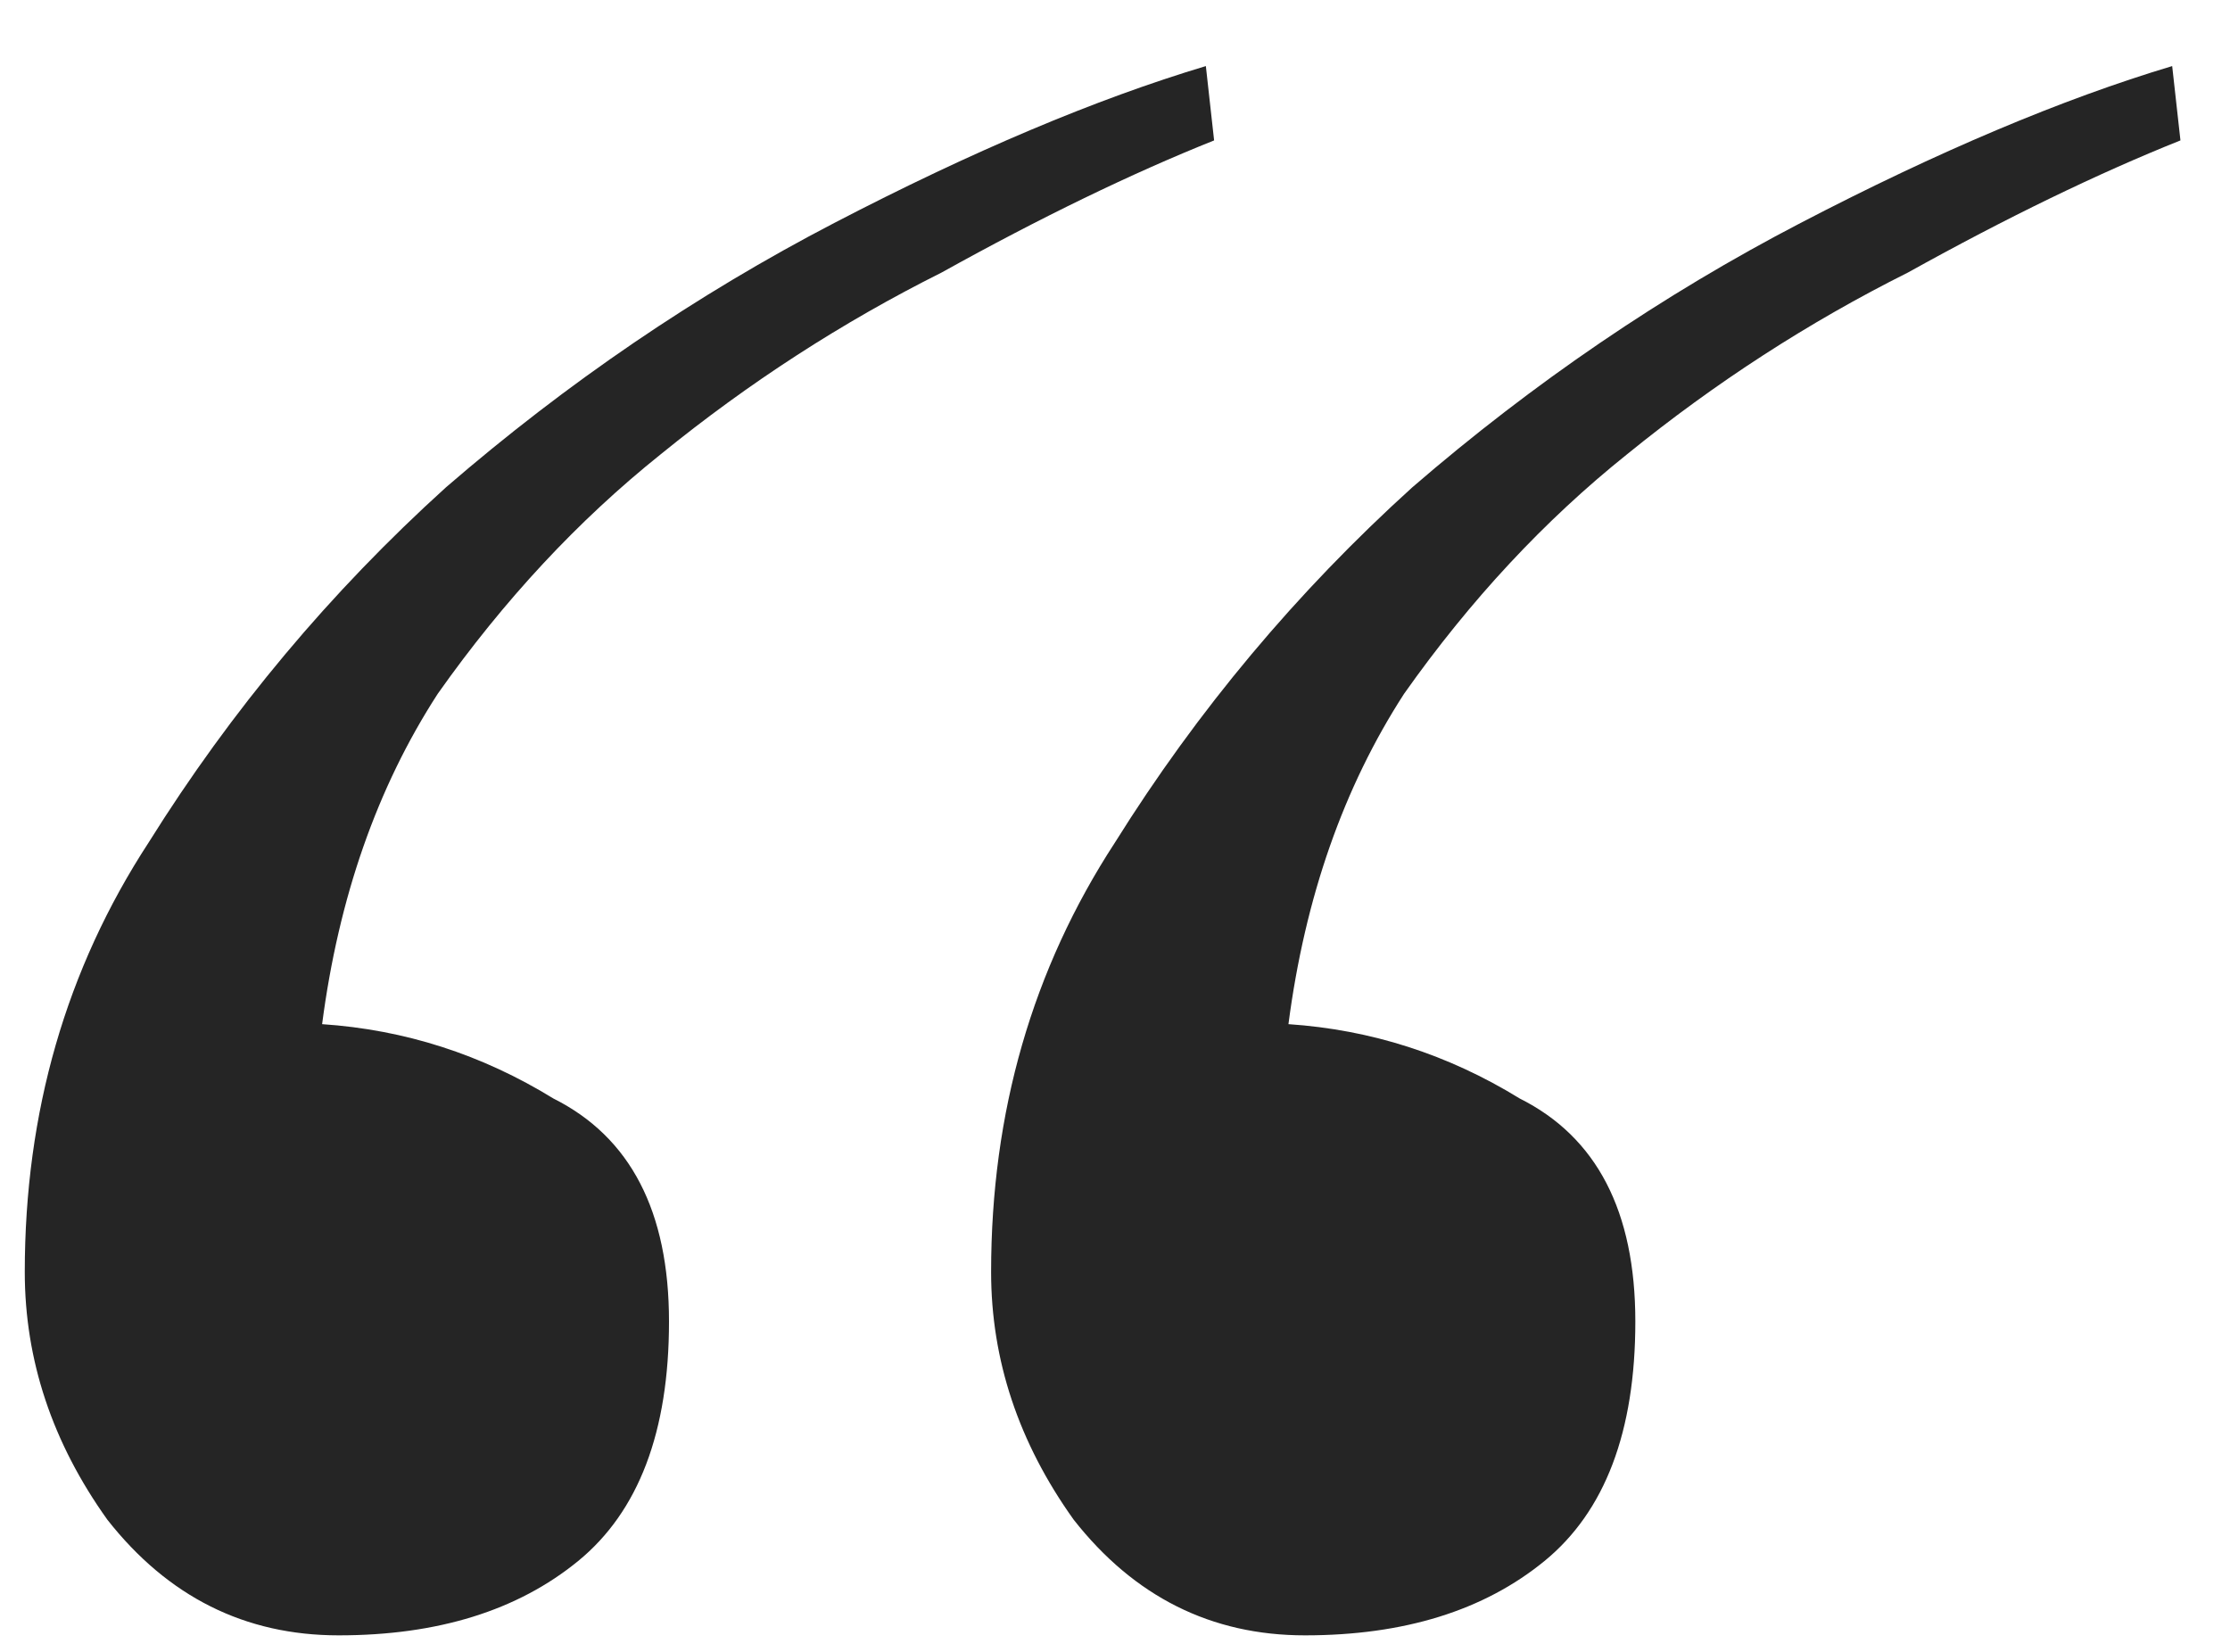 <?xml version="1.0" encoding="UTF-8"?> <svg xmlns="http://www.w3.org/2000/svg" width="27" height="20" viewBox="0 0 27 20" fill="none"><path d="M14.7 1.7C13.7 2.1 12.6 2.633 11.4 3.3C10.2 3.9 9.066 4.633 8 5.5C7 6.3 6.1 7.267 5.3 8.4C4.566 9.533 4.1 10.867 3.9 12.4C4.9 12.467 5.833 12.767 6.7 13.3C7.633 13.767 8.1 14.667 8.1 16C8.1 17.333 7.733 18.3 7 18.9C6.266 19.5 5.3 19.8 4.1 19.8C2.966 19.8 2.033 19.333 1.3 18.4C0.633 17.467 0.3 16.467 0.3 15.4C0.3 13.467 0.8 11.733 1.8 10.2C2.8 8.6 4 7.167 5.4 5.9C6.866 4.633 8.433 3.567 10.1 2.7C11.767 1.833 13.267 1.2 14.6 0.8L14.7 1.7ZM26.4 1.7C25.4 2.1 24.3 2.633 23.1 3.3C21.9 3.9 20.767 4.633 19.7 5.5C18.7 6.3 17.8 7.267 17 8.4C16.267 9.533 15.8 10.867 15.6 12.4C16.6 12.467 17.533 12.767 18.4 13.3C19.333 13.767 19.8 14.667 19.8 16C19.8 17.333 19.433 18.3 18.7 18.9C17.966 19.5 17 19.8 15.8 19.8C14.666 19.8 13.733 19.333 13 18.4C12.333 17.467 12 16.467 12 15.4C12 13.467 12.5 11.733 13.5 10.2C14.5 8.6 15.7 7.167 17.1 5.9C18.567 4.633 20.133 3.567 21.8 2.7C23.466 1.833 24.966 1.2 26.3 0.8L26.4 1.7Z" fill="#252525"></path></svg> 
